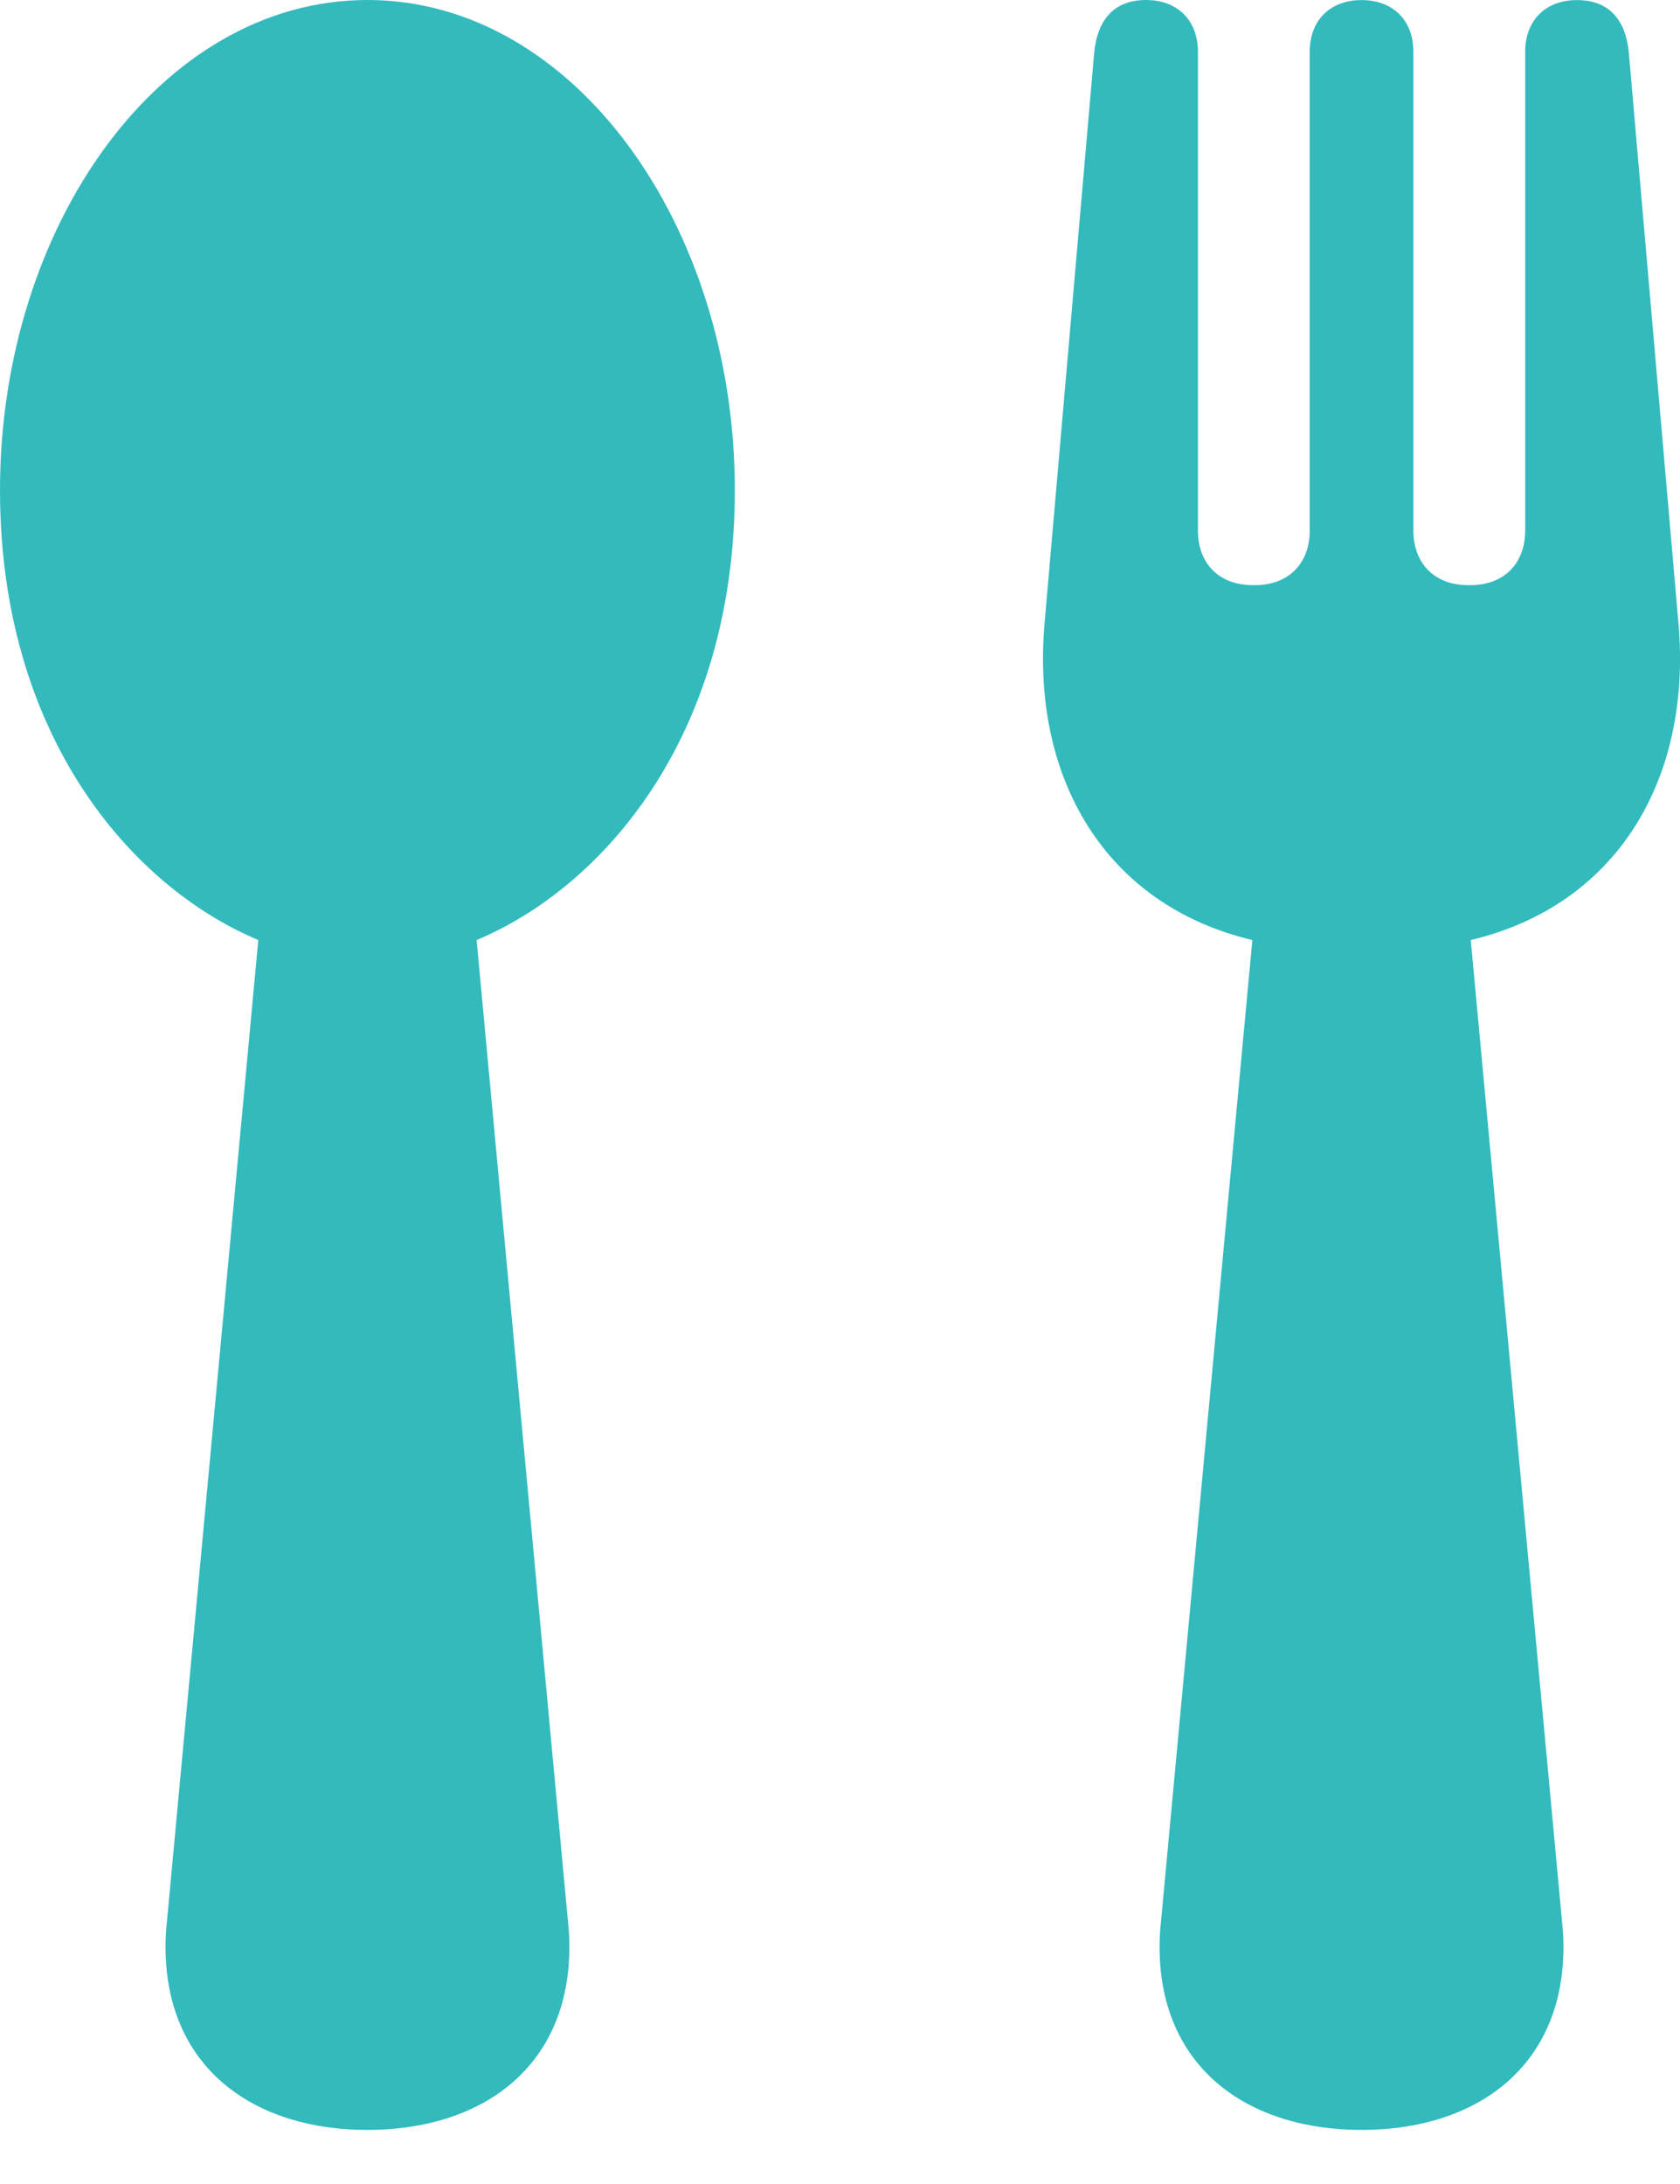 <svg width="20" height="26" viewBox="0 0 20 26" fill="none" xmlns="http://www.w3.org/2000/svg">
<g clip-path="url(#clip0_1573_29)">
<path d="M19.982 7.423L19.39 0.617C19.35 0.228 19.148 0.001 18.774 0.001C18.399 0.001 18.157 0.242 18.157 0.617V6.315C18.157 6.711 17.902 6.966 17.506 6.966H17.477C17.081 6.966 16.826 6.711 16.826 6.315L16.826 0.617C16.826 0.242 16.584 0.001 16.209 0.001C15.834 0.001 15.592 0.242 15.592 0.617L15.592 6.315C15.592 6.711 15.337 6.966 14.941 6.966H14.911C14.516 6.966 14.261 6.711 14.261 6.315V0.617C14.261 0.242 14.019 0.001 13.644 0C13.269 0 13.068 0.228 13.027 0.617L12.435 7.422C12.275 9.273 13.165 10.777 14.909 11.191L13.81 22.997C13.719 24.534 14.776 25.356 16.209 25.356C17.641 25.356 18.698 24.534 18.607 22.997L17.509 11.191C19.252 10.777 20.142 9.273 19.982 7.423Z" fill="#33BABD"/>
<path d="M5.674 11.191L6.773 22.997C6.863 24.534 5.807 25.356 4.374 25.356C2.942 25.356 1.885 24.534 1.976 22.997L3.075 11.191C1.566 10.559 0 8.759 0 5.835C0 2.683 1.92 0 4.374 0C6.829 0 8.748 2.683 8.748 5.835C8.748 8.759 7.183 10.559 5.674 11.191Z" fill="#33BABD"/>
</g>
<defs>
<clipPath id="clip0_1573_29">
<rect width="20" height="26" fill="white"/>
</clipPath>
</defs>
</svg>
